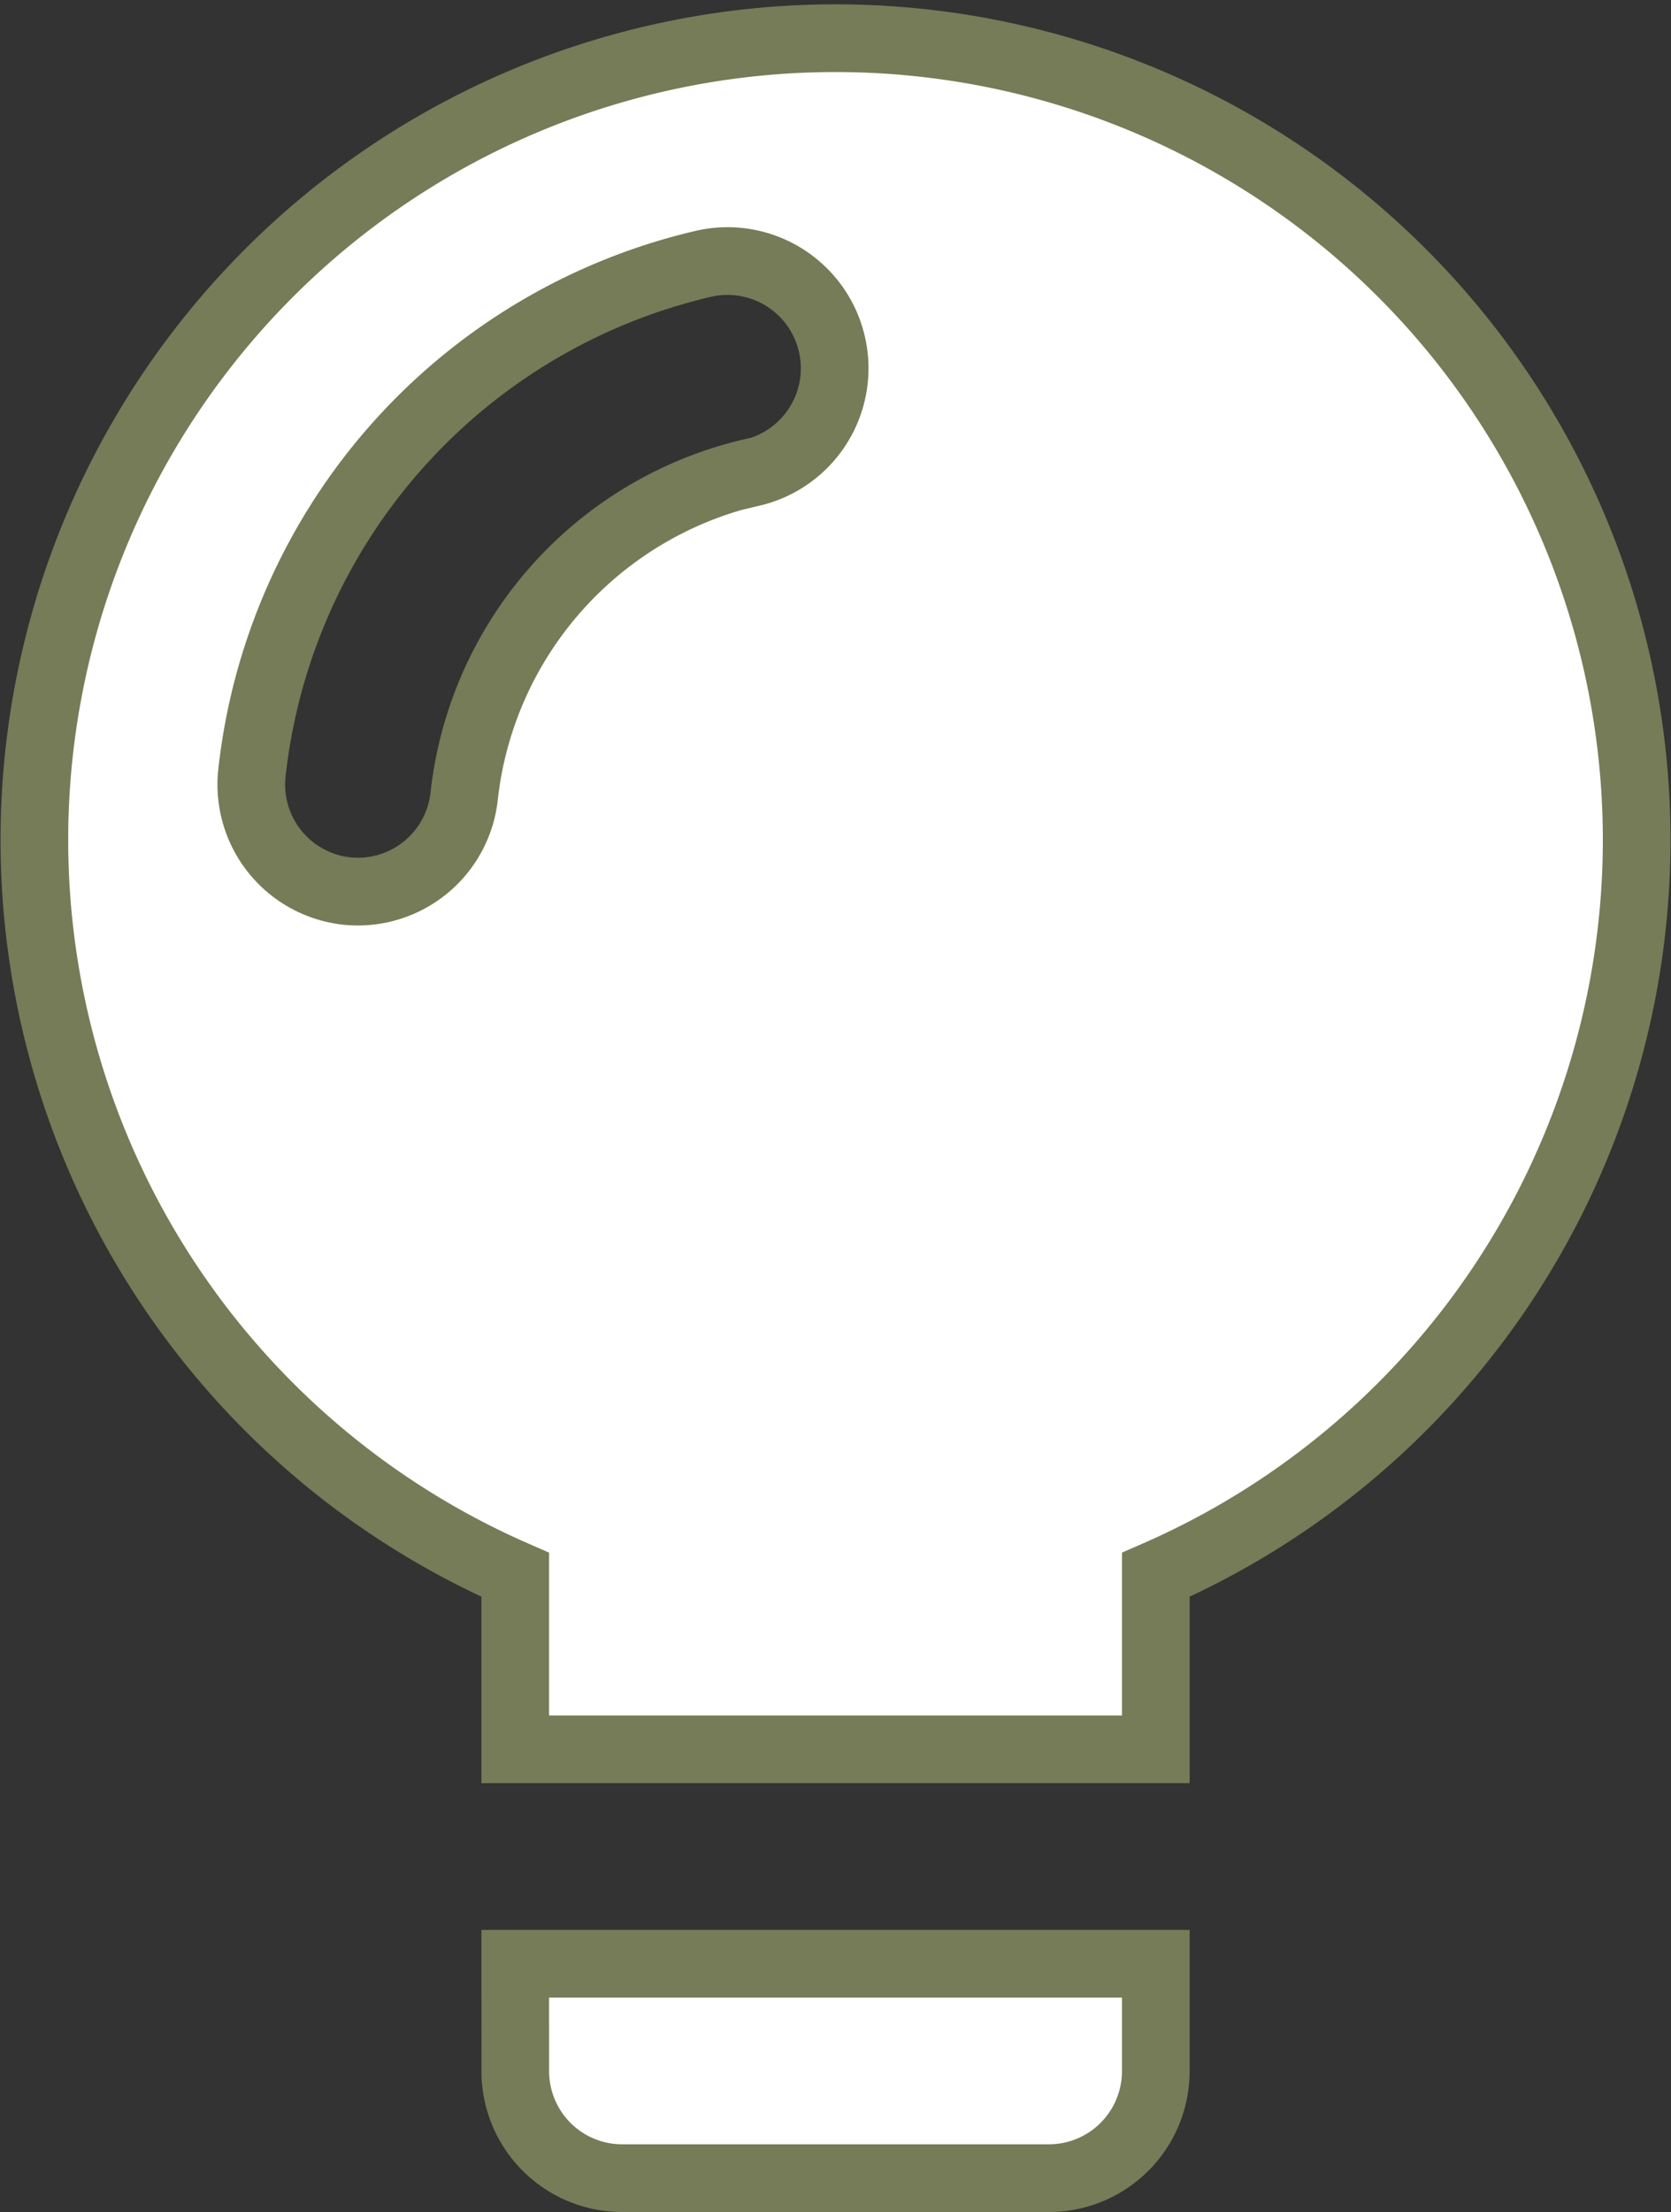 <svg xmlns="http://www.w3.org/2000/svg" width="74.086" height="98" viewBox="0 0 74.086 98">
  <rect x="0" y="0" width="74.086" height="98" fill="#333333" stroke="none"/>
  <path id="lightbulb-svgrepo-com_1_" data-name="lightbulb-svgrepo-com (1)" d="M54.2,70.268a35.52,35.52,0,1,0-28.4,0V78H54.2ZM36.312,21.418A16.6,16.6,0,0,0,23.534,35.776,4.739,4.739,0,0,1,18.839,40a5.022,5.022,0,0,1-.53-.028,4.746,4.746,0,0,1-4.184-5.225,26.09,26.09,0,0,1,20.1-22.579,4.75,4.75,0,0,1,2.092,9.266ZM25.8,87.5H54.2v4.75A4.741,4.741,0,0,1,49.465,97H30.534a4.741,4.741,0,0,1-4.733-4.75Z" transform="translate(-2.956 -0.498)" fill="#fff" stroke="#757c57" stroke-width="3"/>
</svg>
